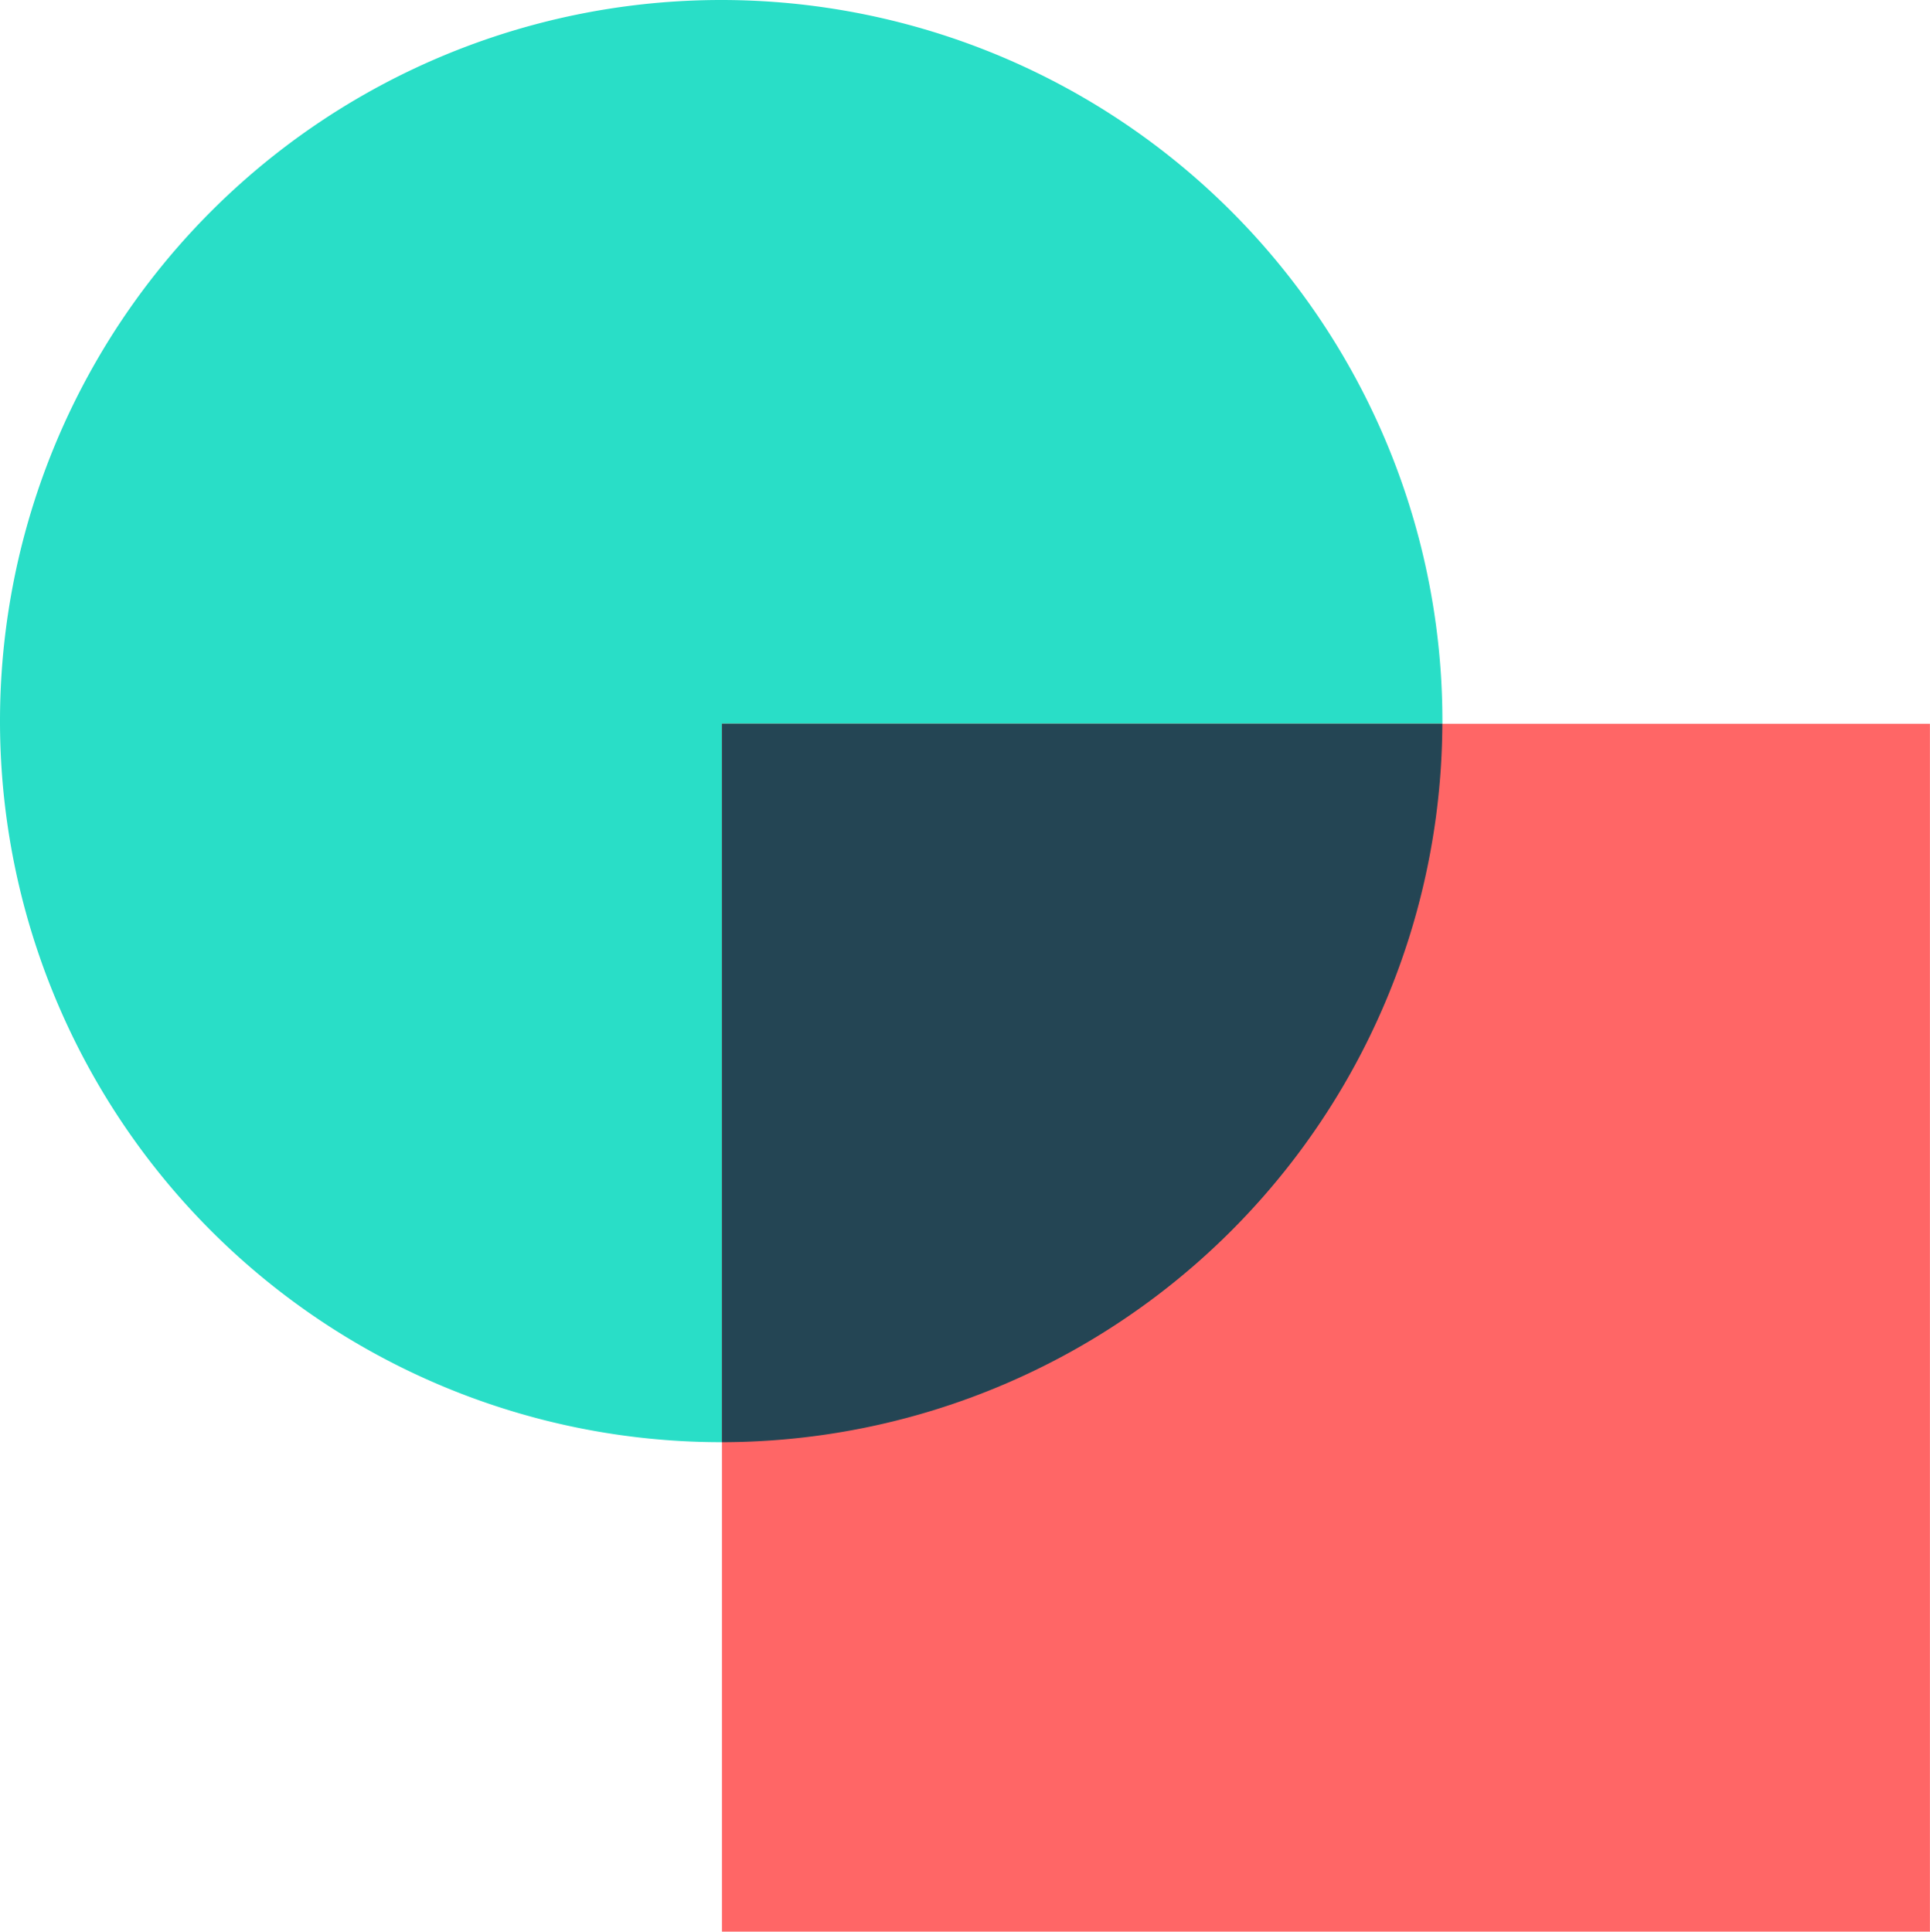 <svg id="Layer_1" data-name="Layer 1" xmlns="http://www.w3.org/2000/svg" viewBox="0 0 258.75 259.01"><defs><style>.cls-1{fill:#29dec7;}.cls-1,.cls-3{fill-rule:evenodd;}.cls-2{fill:#f66;}.cls-3{fill:#244554;}</style></defs><title>involve.me icon</title><path class="cls-1" d="M148.32,51.5a96.69,96.69,0,1,1-96.69,96.69A96.69,96.69,0,0,1,148.32,51.5" transform="translate(-51.63 -51.5)"/><rect class="cls-2" x="96.79" y="97.05" width="161.95" height="161.96"/><path class="cls-3" d="M245,148.55a96.69,96.69,0,0,1-96.58,96.33V148.55Z" transform="translate(-51.63 -51.5)"/></svg>